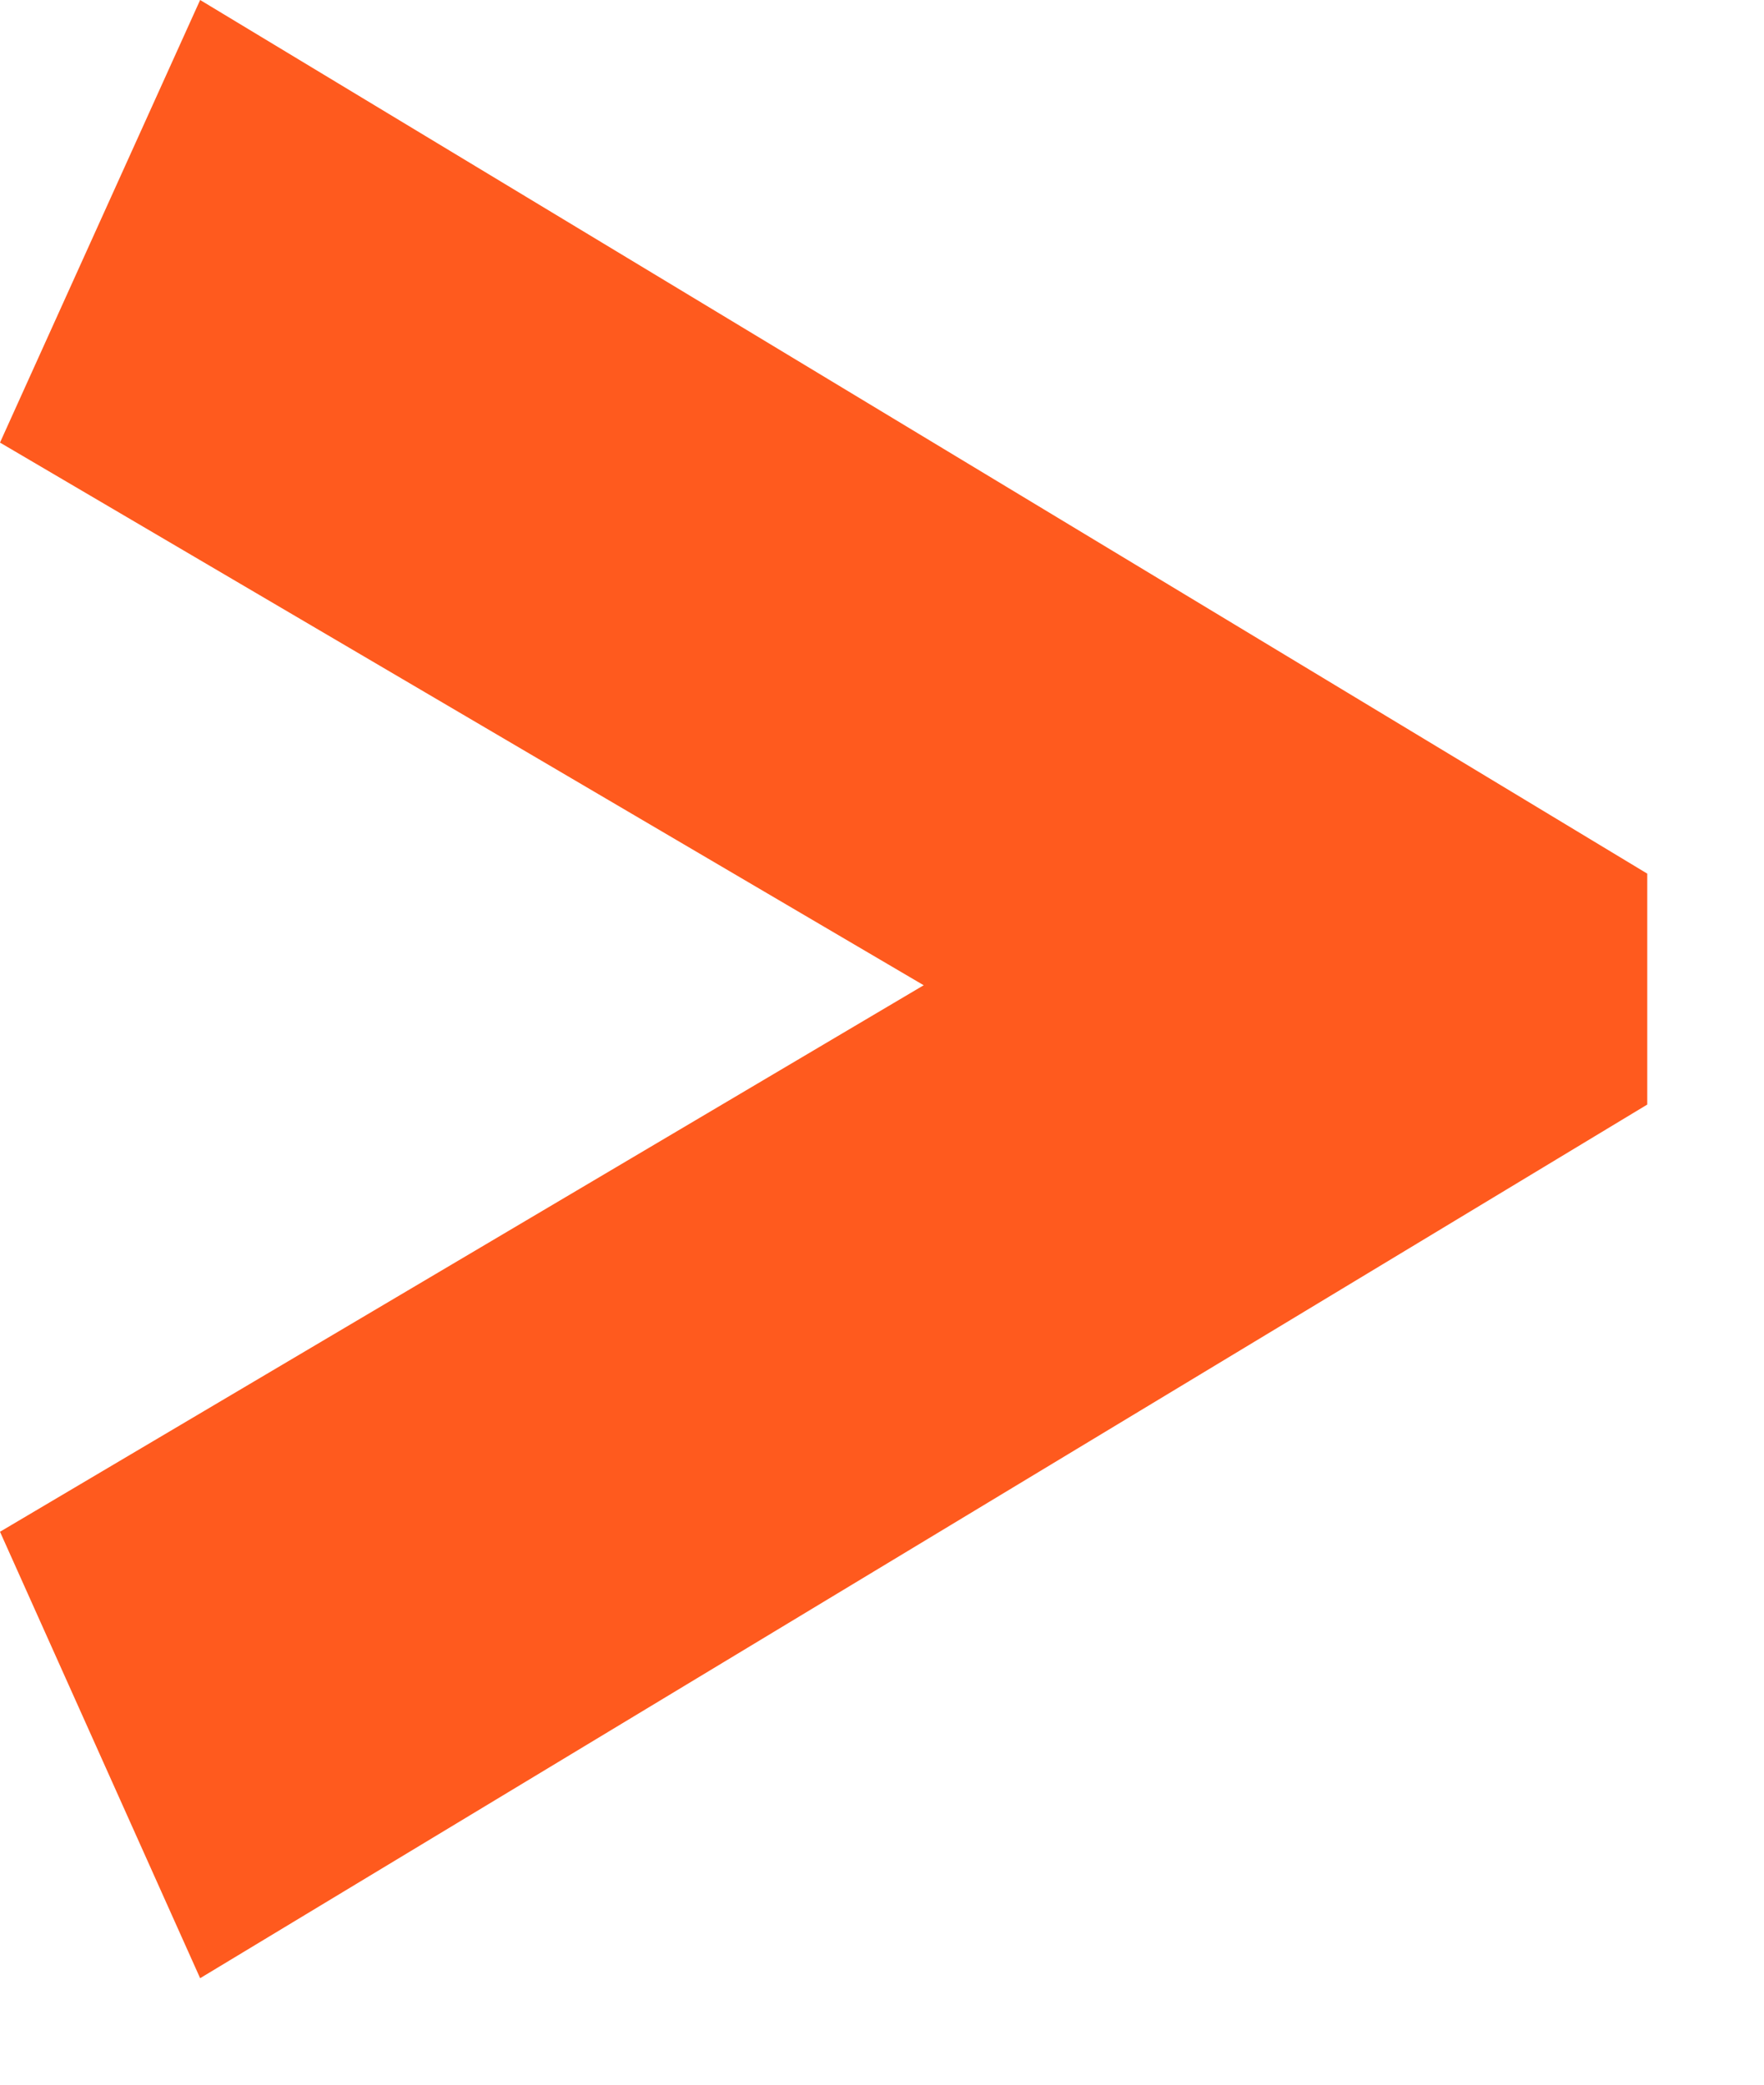 <svg width="11" height="13" viewBox="0 0 11 13" fill="none" xmlns="http://www.w3.org/2000/svg">
<path d="M1.248 12.336L0 9.552L5.76 6.144L0 2.76L1.248 0L10.272 5.448V6.888L1.248 12.336Z" fill="#FF5A1E"/>
</svg>
